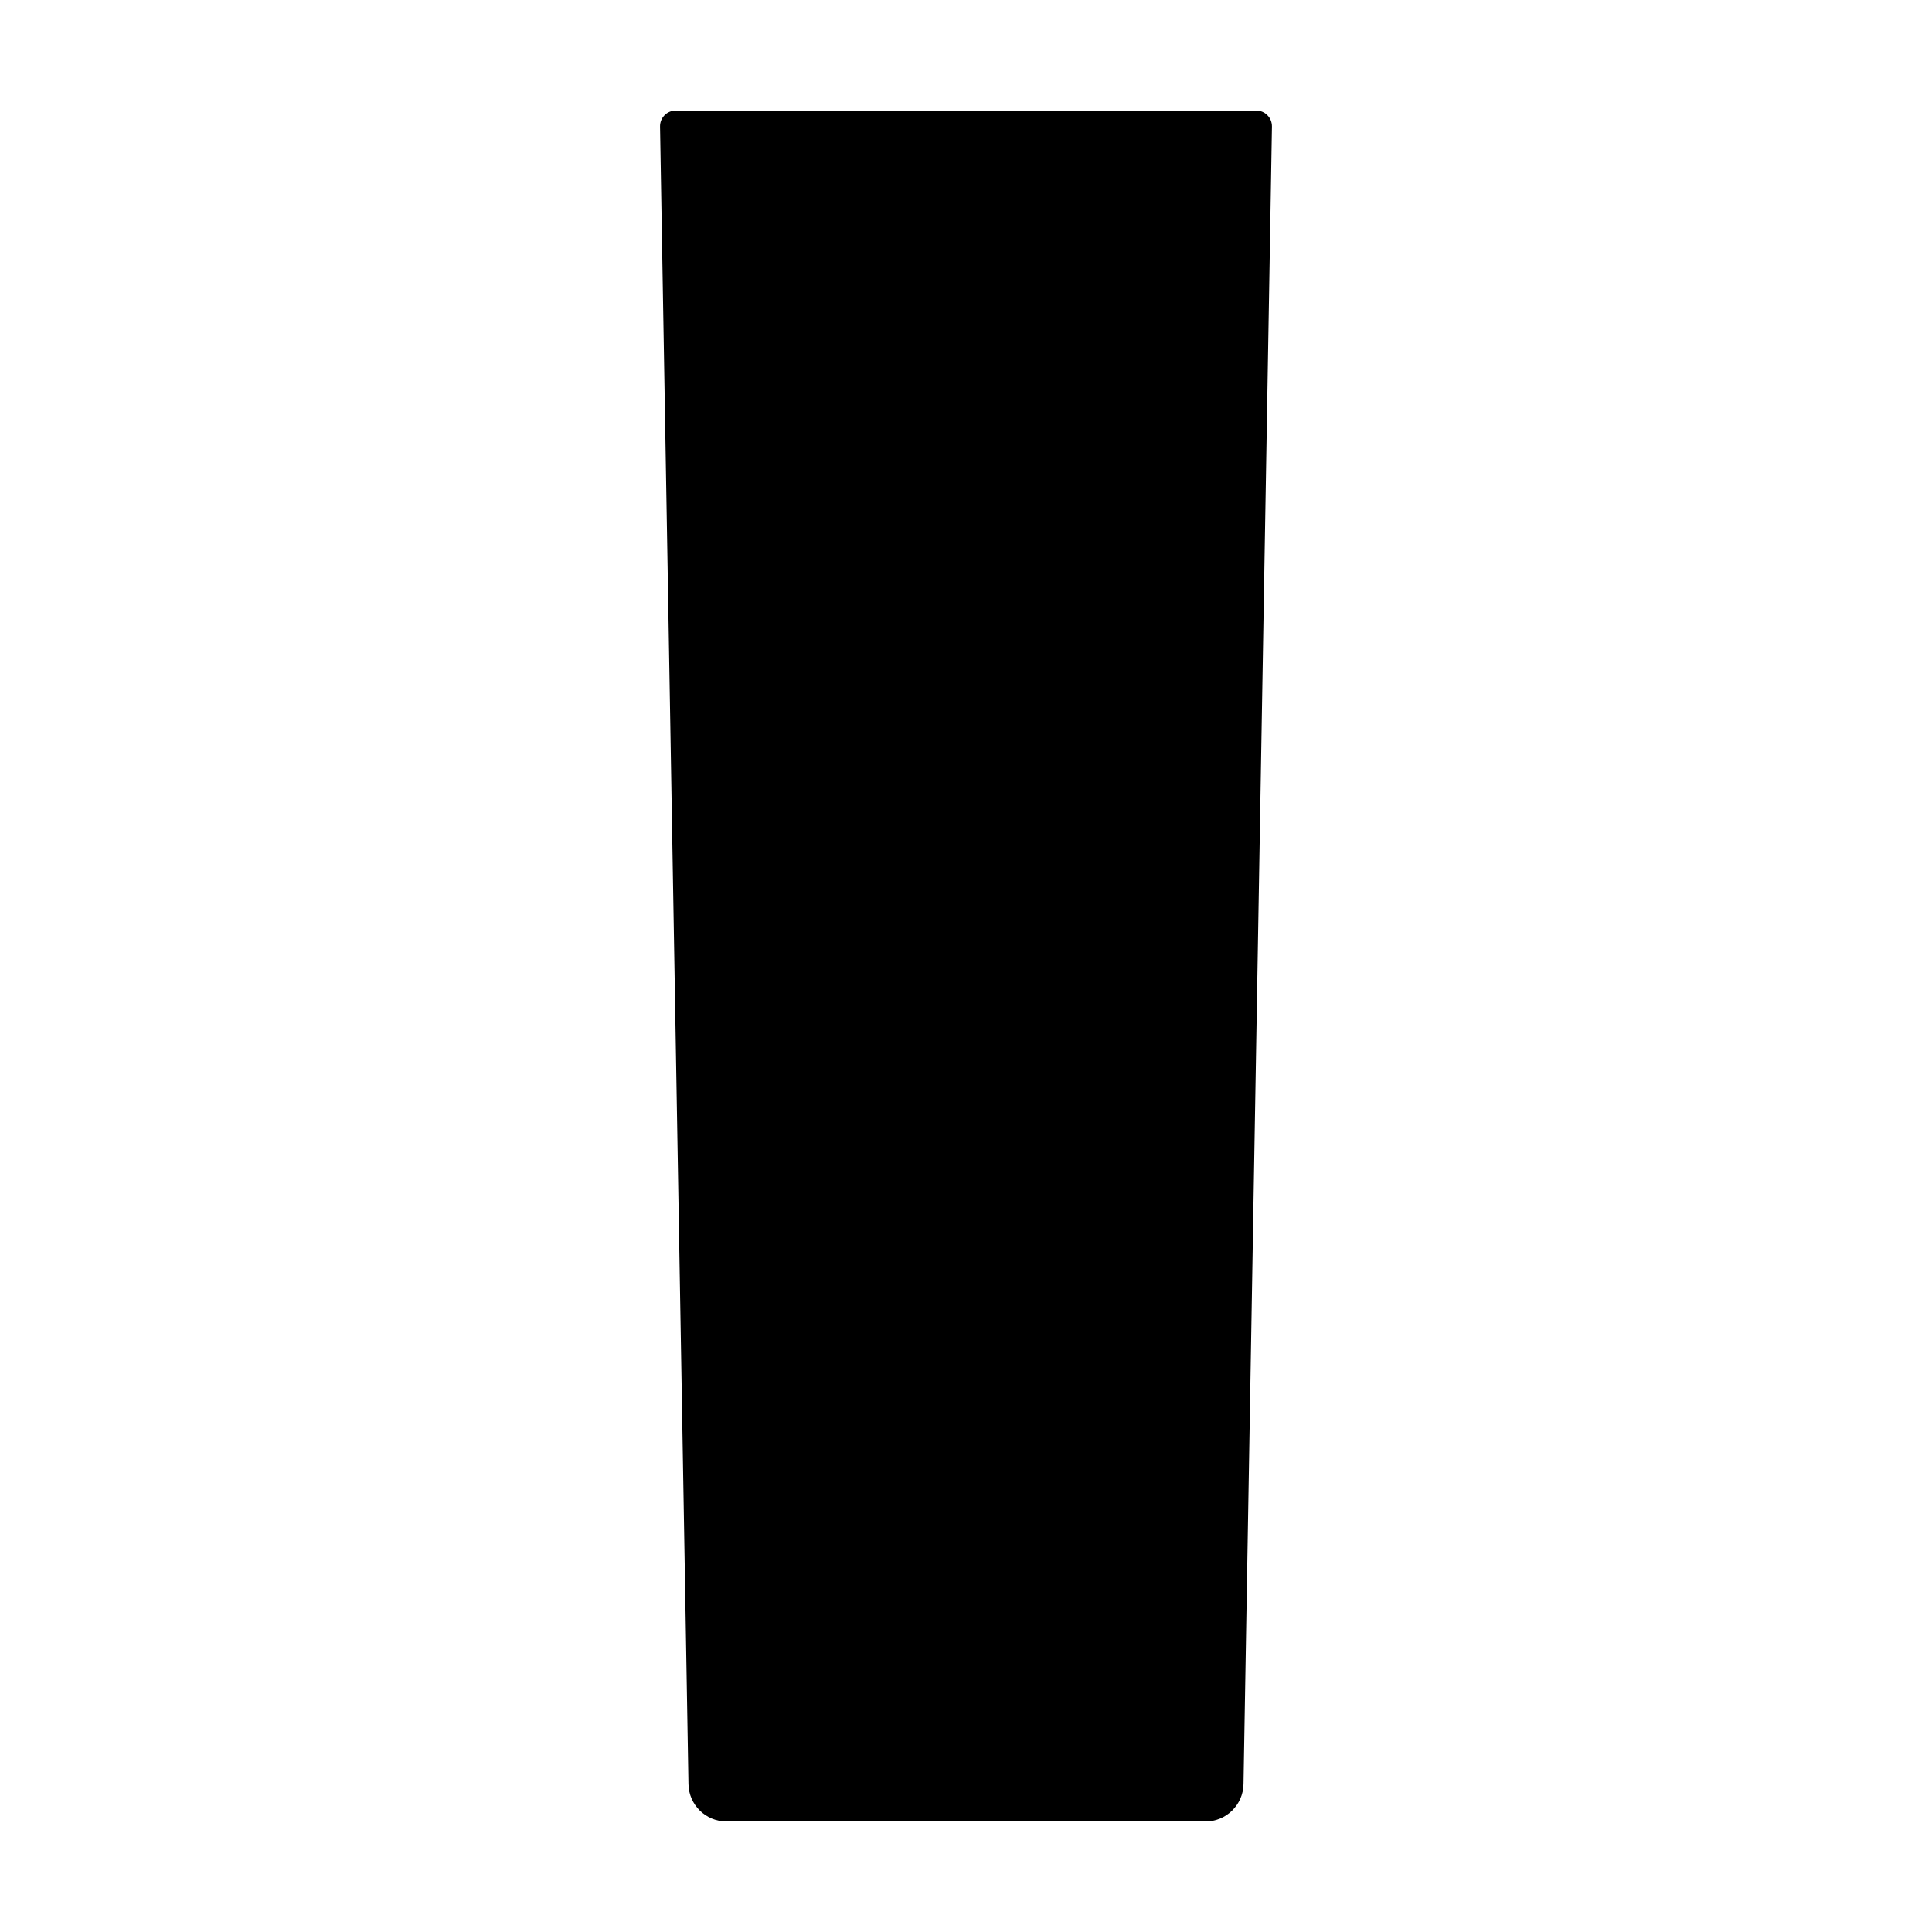 <?xml version="1.0" encoding="UTF-8"?>
<!-- Uploaded to: ICON Repo, www.svgrepo.com, Generator: ICON Repo Mixer Tools -->
<svg fill="#000000" width="800px" height="800px" version="1.1" viewBox="144 144 512 512" xmlns="http://www.w3.org/2000/svg">
 <path d="m463.47 626.71h-126.94c-5.5 0.004-9.984-4.406-10.078-9.902l-7.535-439.27c-0.02-1.121 0.41-2.199 1.195-3 0.785-0.801 1.859-1.25 2.981-1.25h153.81c1.121 0 2.195 0.449 2.981 1.25 0.785 0.797 1.215 1.879 1.199 3l-7.539 439.27c-0.094 5.496-4.578 9.906-10.074 9.902z"/>
</svg>